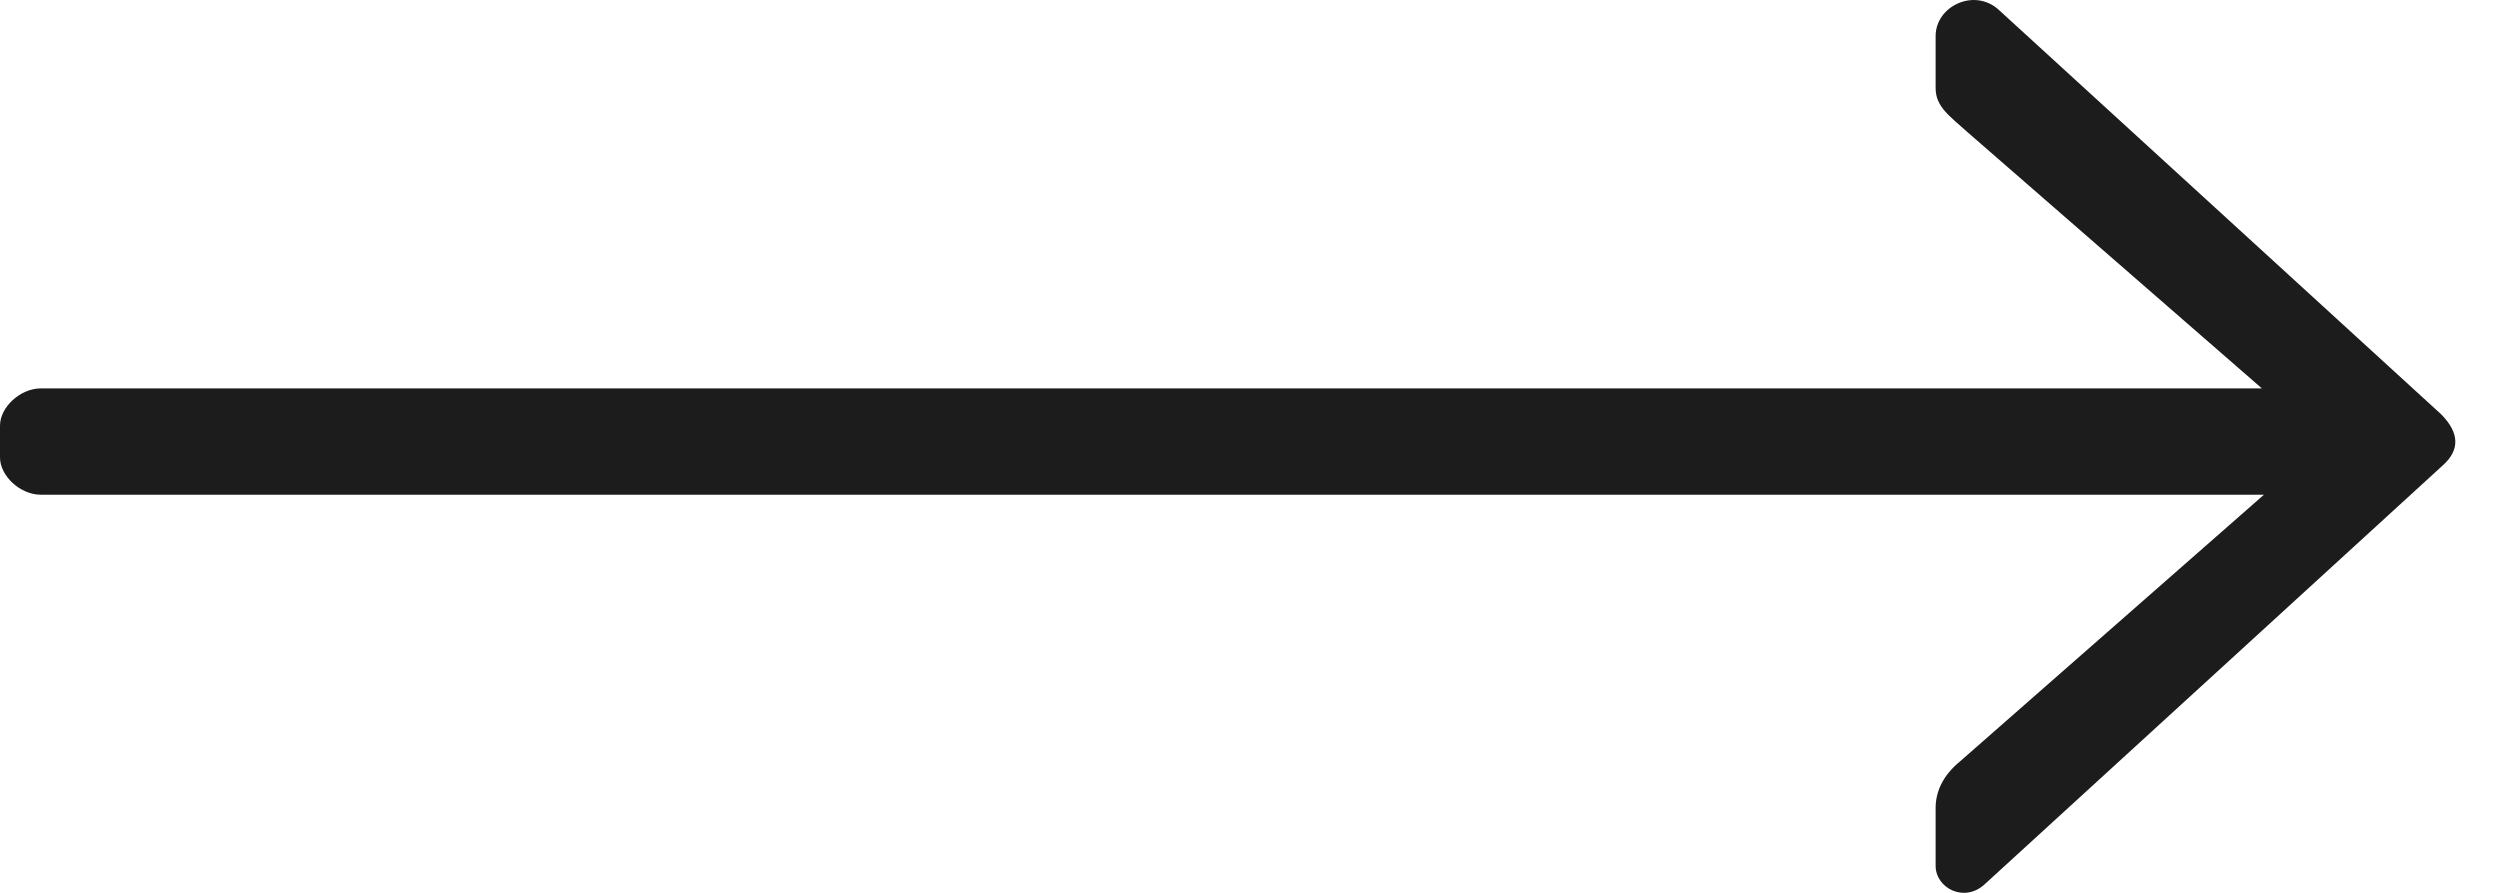 <?xml version="1.0" encoding="UTF-8"?>
<svg width="28px" height="10px" viewBox="0 0 28 10" version="1.1" xmlns="http://www.w3.org/2000/svg" xmlns:xlink="http://www.w3.org/1999/xlink">
    <title>ARROW Copy</title>
    <g id="Page-1" stroke="none" stroke-width="1" fill="none" fill-rule="evenodd">
        <g id="03_SHOP-LANDING" transform="translate(-1293, -4100)" fill="#1C1C1C">
            <g id="Group-4" transform="translate(0, 3904)">
                <g id="Group-2" transform="translate(1039, 192)">
                    <path d="M279.333,8.35 L276.022,5.468 C275.839,5.301 275.679,5.197 275.679,4.988 L275.679,4.403 C275.679,4.069 276.113,3.86 276.387,4.111 L281.343,8.642 C281.548,8.851 281.548,9.039 281.366,9.206 L276.227,13.905 C275.999,14.114 275.679,13.947 275.679,13.697 L275.679,13.049 C275.679,12.882 275.748,12.694 275.953,12.527 L279.356,9.541 L254.457,9.541 C254.228,9.541 254,9.332 254,9.123 L254,8.768 C254,8.559 254.228,8.35 254.457,8.35 L279.333,8.35 Z" id="ARROW-Copy"></path>
                </g>
            </g>
        </g>
    </g>
</svg>